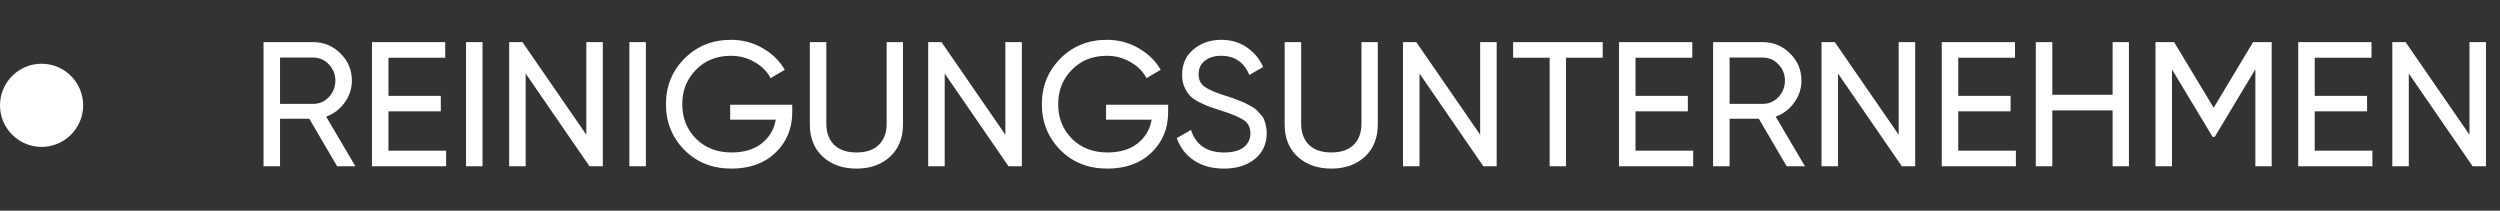 <svg width="451" height="38" viewBox="0 0 451 38" fill="none" xmlns="http://www.w3.org/2000/svg">
<rect x="0" y="0" width="451" height="38" fill="#333333" stroke="none"/>
<circle cx="7.5" cy="19" r="7.5" fill="white"/>
<path d="M60.821 30L55.797 21.424H50.517V30H47.541V7.6H56.501C58.421 7.6 60.063 8.283 61.429 9.648C62.794 10.992 63.477 12.624 63.477 14.544C63.477 15.995 63.039 17.317 62.165 18.512C61.311 19.707 60.202 20.549 58.837 21.04L64.117 30H60.821ZM50.517 10.384V18.736H56.501C57.61 18.736 58.549 18.331 59.317 17.52C60.106 16.688 60.501 15.696 60.501 14.544C60.501 13.392 60.106 12.411 59.317 11.6C58.549 10.789 57.61 10.384 56.501 10.384H50.517ZM70.079 27.184H80.479V30H67.103V7.6H80.319V10.416H70.079V17.296H79.519V20.08H70.079V27.184ZM84.072 7.6H87.048V30H84.072V7.6ZM105.773 7.6H108.749V30H106.349L94.829 13.264V30H91.853V7.6H94.253L105.773 24.304V7.6ZM113.541 7.6H116.517V30H113.541V7.6ZM142.922 18.896V20.24C142.922 23.163 141.919 25.595 139.914 27.536C137.909 29.456 135.253 30.416 131.946 30.416C128.533 30.416 125.706 29.296 123.466 27.056C121.247 24.795 120.138 22.043 120.138 18.8C120.138 15.557 121.247 12.816 123.466 10.576C125.706 8.315 128.511 7.184 131.882 7.184C133.951 7.184 135.85 7.685 137.578 8.688C139.306 9.669 140.639 10.971 141.578 12.592L139.018 14.096C138.378 12.88 137.407 11.909 136.106 11.184C134.826 10.437 133.407 10.064 131.85 10.064C129.29 10.064 127.189 10.907 125.546 12.592C123.903 14.256 123.082 16.325 123.082 18.8C123.082 21.275 123.903 23.344 125.546 25.008C127.21 26.672 129.354 27.504 131.978 27.504C134.218 27.504 136.031 26.96 137.418 25.872C138.805 24.763 139.647 23.333 139.946 21.584H131.722V18.896H142.922ZM160.56 28.272C159.003 29.701 156.987 30.416 154.512 30.416C152.038 30.416 150.011 29.701 148.432 28.272C146.875 26.821 146.096 24.891 146.096 22.48V7.6H149.072V22.352C149.072 23.931 149.542 25.189 150.48 26.128C151.419 27.045 152.763 27.504 154.512 27.504C156.262 27.504 157.606 27.045 158.544 26.128C159.483 25.189 159.952 23.931 159.952 22.352V7.6H162.896V22.48C162.896 24.891 162.118 26.821 160.56 28.272ZM181.367 7.6H184.343V30H181.943L170.423 13.264V30H167.447V7.6H169.847L181.367 24.304V7.6ZM210.734 18.896V20.24C210.734 23.163 209.732 25.595 207.726 27.536C205.721 29.456 203.065 30.416 199.758 30.416C196.345 30.416 193.518 29.296 191.278 27.056C189.06 24.795 187.95 22.043 187.95 18.8C187.95 15.557 189.06 12.816 191.278 10.576C193.518 8.315 196.324 7.184 199.694 7.184C201.764 7.184 203.662 7.685 205.39 8.688C207.118 9.669 208.452 10.971 209.39 12.592L206.83 14.096C206.19 12.88 205.22 11.909 203.918 11.184C202.638 10.437 201.22 10.064 199.662 10.064C197.102 10.064 195.001 10.907 193.358 12.592C191.716 14.256 190.894 16.325 190.894 18.8C190.894 21.275 191.716 23.344 193.358 25.008C195.022 26.672 197.166 27.504 199.79 27.504C202.03 27.504 203.844 26.96 205.23 25.872C206.617 24.763 207.46 23.333 207.758 21.584H199.534V18.896H210.734ZM220.773 30.416C218.682 30.416 216.89 29.925 215.397 28.944C213.925 27.963 212.89 26.619 212.293 24.912L214.853 23.44C215.727 26.149 217.722 27.504 220.837 27.504C222.373 27.504 223.546 27.195 224.357 26.576C225.167 25.936 225.573 25.093 225.573 24.048C225.573 22.981 225.167 22.181 224.357 21.648C223.546 21.115 222.191 20.549 220.293 19.952C219.354 19.653 218.639 19.419 218.149 19.248C217.658 19.056 217.039 18.779 216.293 18.416C215.567 18.032 215.023 17.648 214.661 17.264C214.298 16.859 213.967 16.336 213.669 15.696C213.391 15.056 213.253 14.331 213.253 13.52C213.253 11.579 213.935 10.043 215.301 8.912C216.666 7.76 218.33 7.184 220.293 7.184C222.063 7.184 223.599 7.632 224.901 8.528C226.223 9.424 227.215 10.608 227.877 12.08L225.381 13.52C224.421 11.216 222.725 10.064 220.293 10.064C219.077 10.064 218.095 10.363 217.349 10.96C216.602 11.557 216.229 12.368 216.229 13.392C216.229 14.373 216.581 15.12 217.285 15.632C217.989 16.144 219.205 16.677 220.933 17.232C221.551 17.424 221.989 17.563 222.245 17.648C222.501 17.733 222.895 17.883 223.429 18.096C223.983 18.309 224.389 18.48 224.645 18.608C224.901 18.736 225.242 18.917 225.669 19.152C226.117 19.387 226.447 19.611 226.661 19.824C226.874 20.037 227.119 20.304 227.397 20.624C227.695 20.923 227.909 21.232 228.037 21.552C228.165 21.872 228.271 22.245 228.357 22.672C228.463 23.077 228.517 23.515 228.517 23.984C228.517 25.947 227.802 27.515 226.373 28.688C224.943 29.84 223.077 30.416 220.773 30.416ZM246.217 28.272C244.659 29.701 242.643 30.416 240.169 30.416C237.694 30.416 235.667 29.701 234.089 28.272C232.531 26.821 231.753 24.891 231.753 22.48V7.6H234.729V22.352C234.729 23.931 235.198 25.189 236.137 26.128C237.075 27.045 238.419 27.504 240.169 27.504C241.918 27.504 243.262 27.045 244.201 26.128C245.139 25.189 245.609 23.931 245.609 22.352V7.6H248.553V22.48C248.553 24.891 247.774 26.821 246.217 28.272ZM267.023 7.6H269.999V30H267.599L256.079 13.264V30H253.103V7.6H255.503L267.023 24.304V7.6ZM289.127 7.6V10.416H282.503V30H279.559V10.416H272.967V7.6H289.127ZM295.048 27.184H305.448V30H292.072V7.6H305.288V10.416H295.048V17.296H304.488V20.08H295.048V27.184ZM322.321 30L317.297 21.424H312.017V30H309.041V7.6H318.001C319.921 7.6 321.563 8.283 322.929 9.648C324.294 10.992 324.977 12.624 324.977 14.544C324.977 15.995 324.539 17.317 323.665 18.512C322.811 19.707 321.702 20.549 320.337 21.04L325.617 30H322.321ZM312.017 10.384V18.736H318.001C319.11 18.736 320.049 18.331 320.817 17.52C321.606 16.688 322.001 15.696 322.001 14.544C322.001 13.392 321.606 12.411 320.817 11.6C320.049 10.789 319.11 10.384 318.001 10.384H312.017ZM342.523 7.6H345.499V30H343.099L331.579 13.264V30H328.603V7.6H331.003L342.523 24.304V7.6ZM353.267 27.184H363.667V30H350.291V7.6H363.507V10.416H353.267V17.296H362.707V20.08H353.267V27.184ZM381.115 7.6H384.059V30H381.115V19.92H370.235V30H367.259V7.6H370.235V17.104H381.115V7.6ZM409.813 7.6V30H406.869V12.496L399.541 24.688H399.157L391.829 12.528V30H388.853V7.6H392.213L399.349 19.44L406.453 7.6H409.813ZM417.579 27.184H427.979V30H414.603V7.6H427.819V10.416H417.579V17.296H427.019V20.08H417.579V27.184ZM445.492 7.6H448.468V30H446.068L434.548 13.264V30H431.572V7.6H433.972L445.492 24.304V7.6Z" fill="white"/>
</svg>
